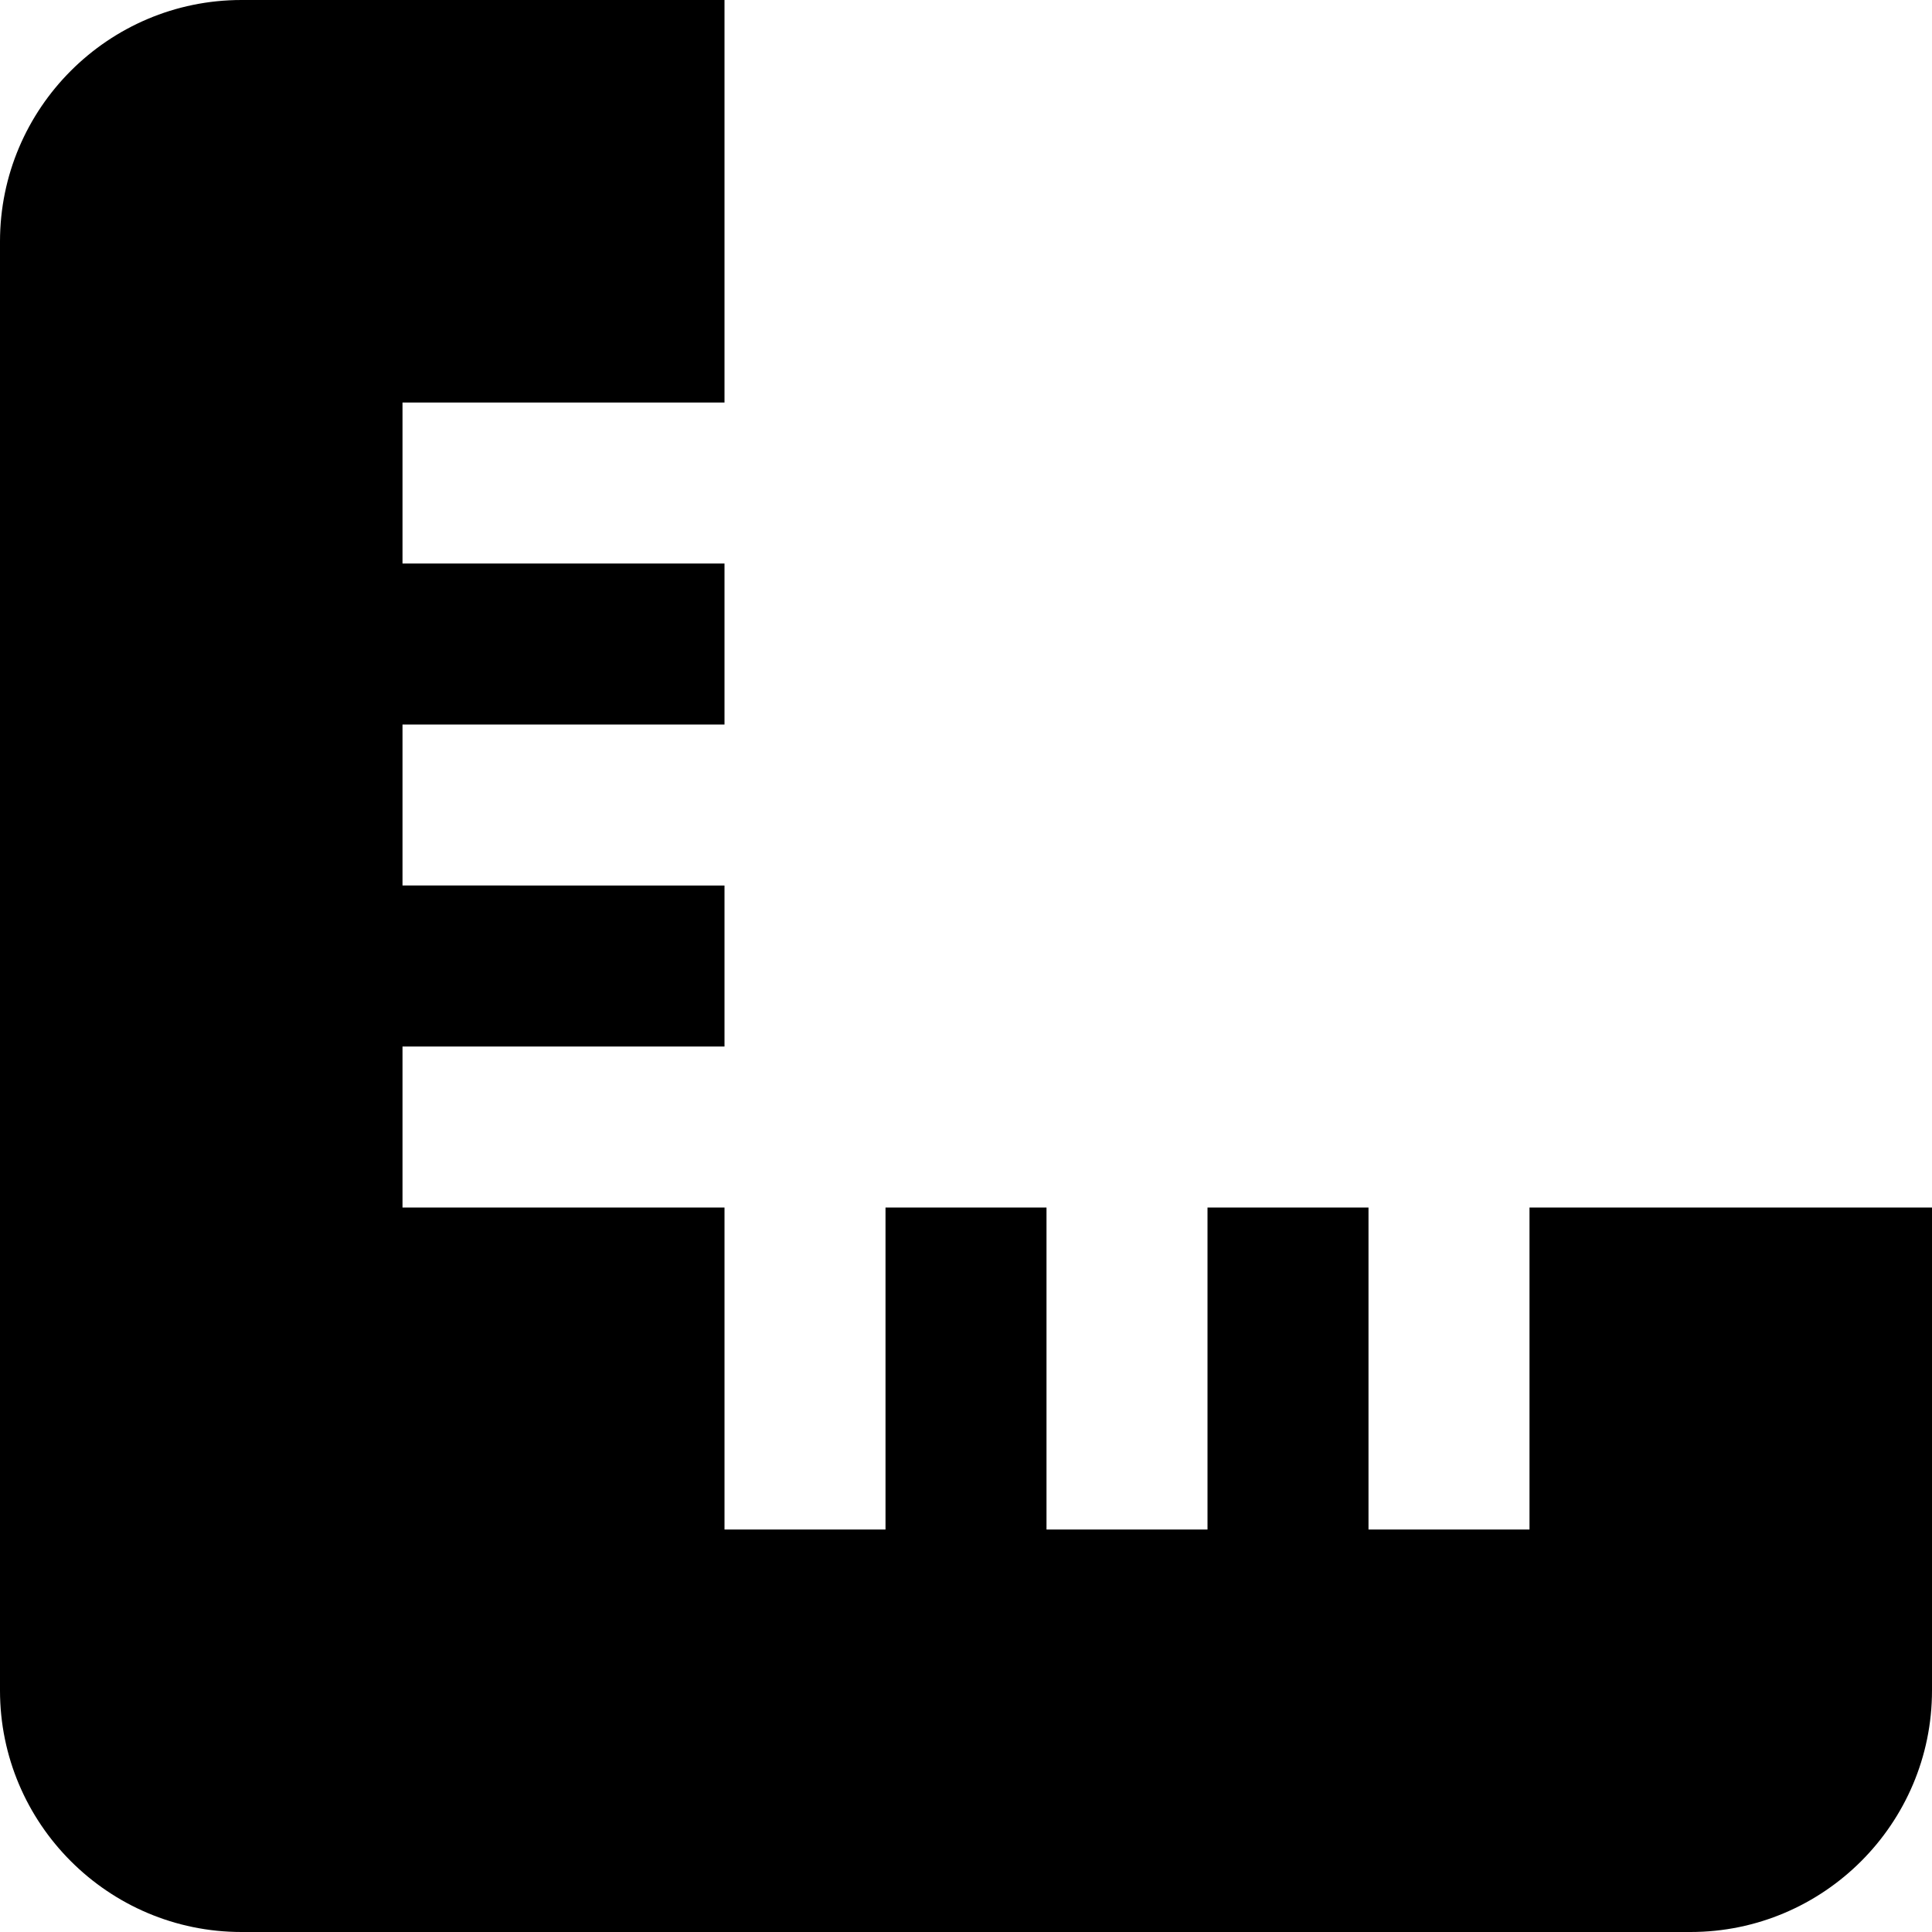 <?xml version="1.0" encoding="UTF-8"?>
<svg xmlns="http://www.w3.org/2000/svg" id="Layer_1" data-name="Layer 1" viewBox="0 0 24 24" width="512" height="512"><path d="M19,15v4h-2v-4h-2v4h-2v-4h-2v4h-2v-4H5v-2h4v-2H5v-2h4v-2H5v-2h4V0H3C1.346,0,0,1.346,0,3V21c0,1.654,1.346,3,3,3H21c1.654,0,3-1.346,3-3v-6h-5Z"/></svg>
